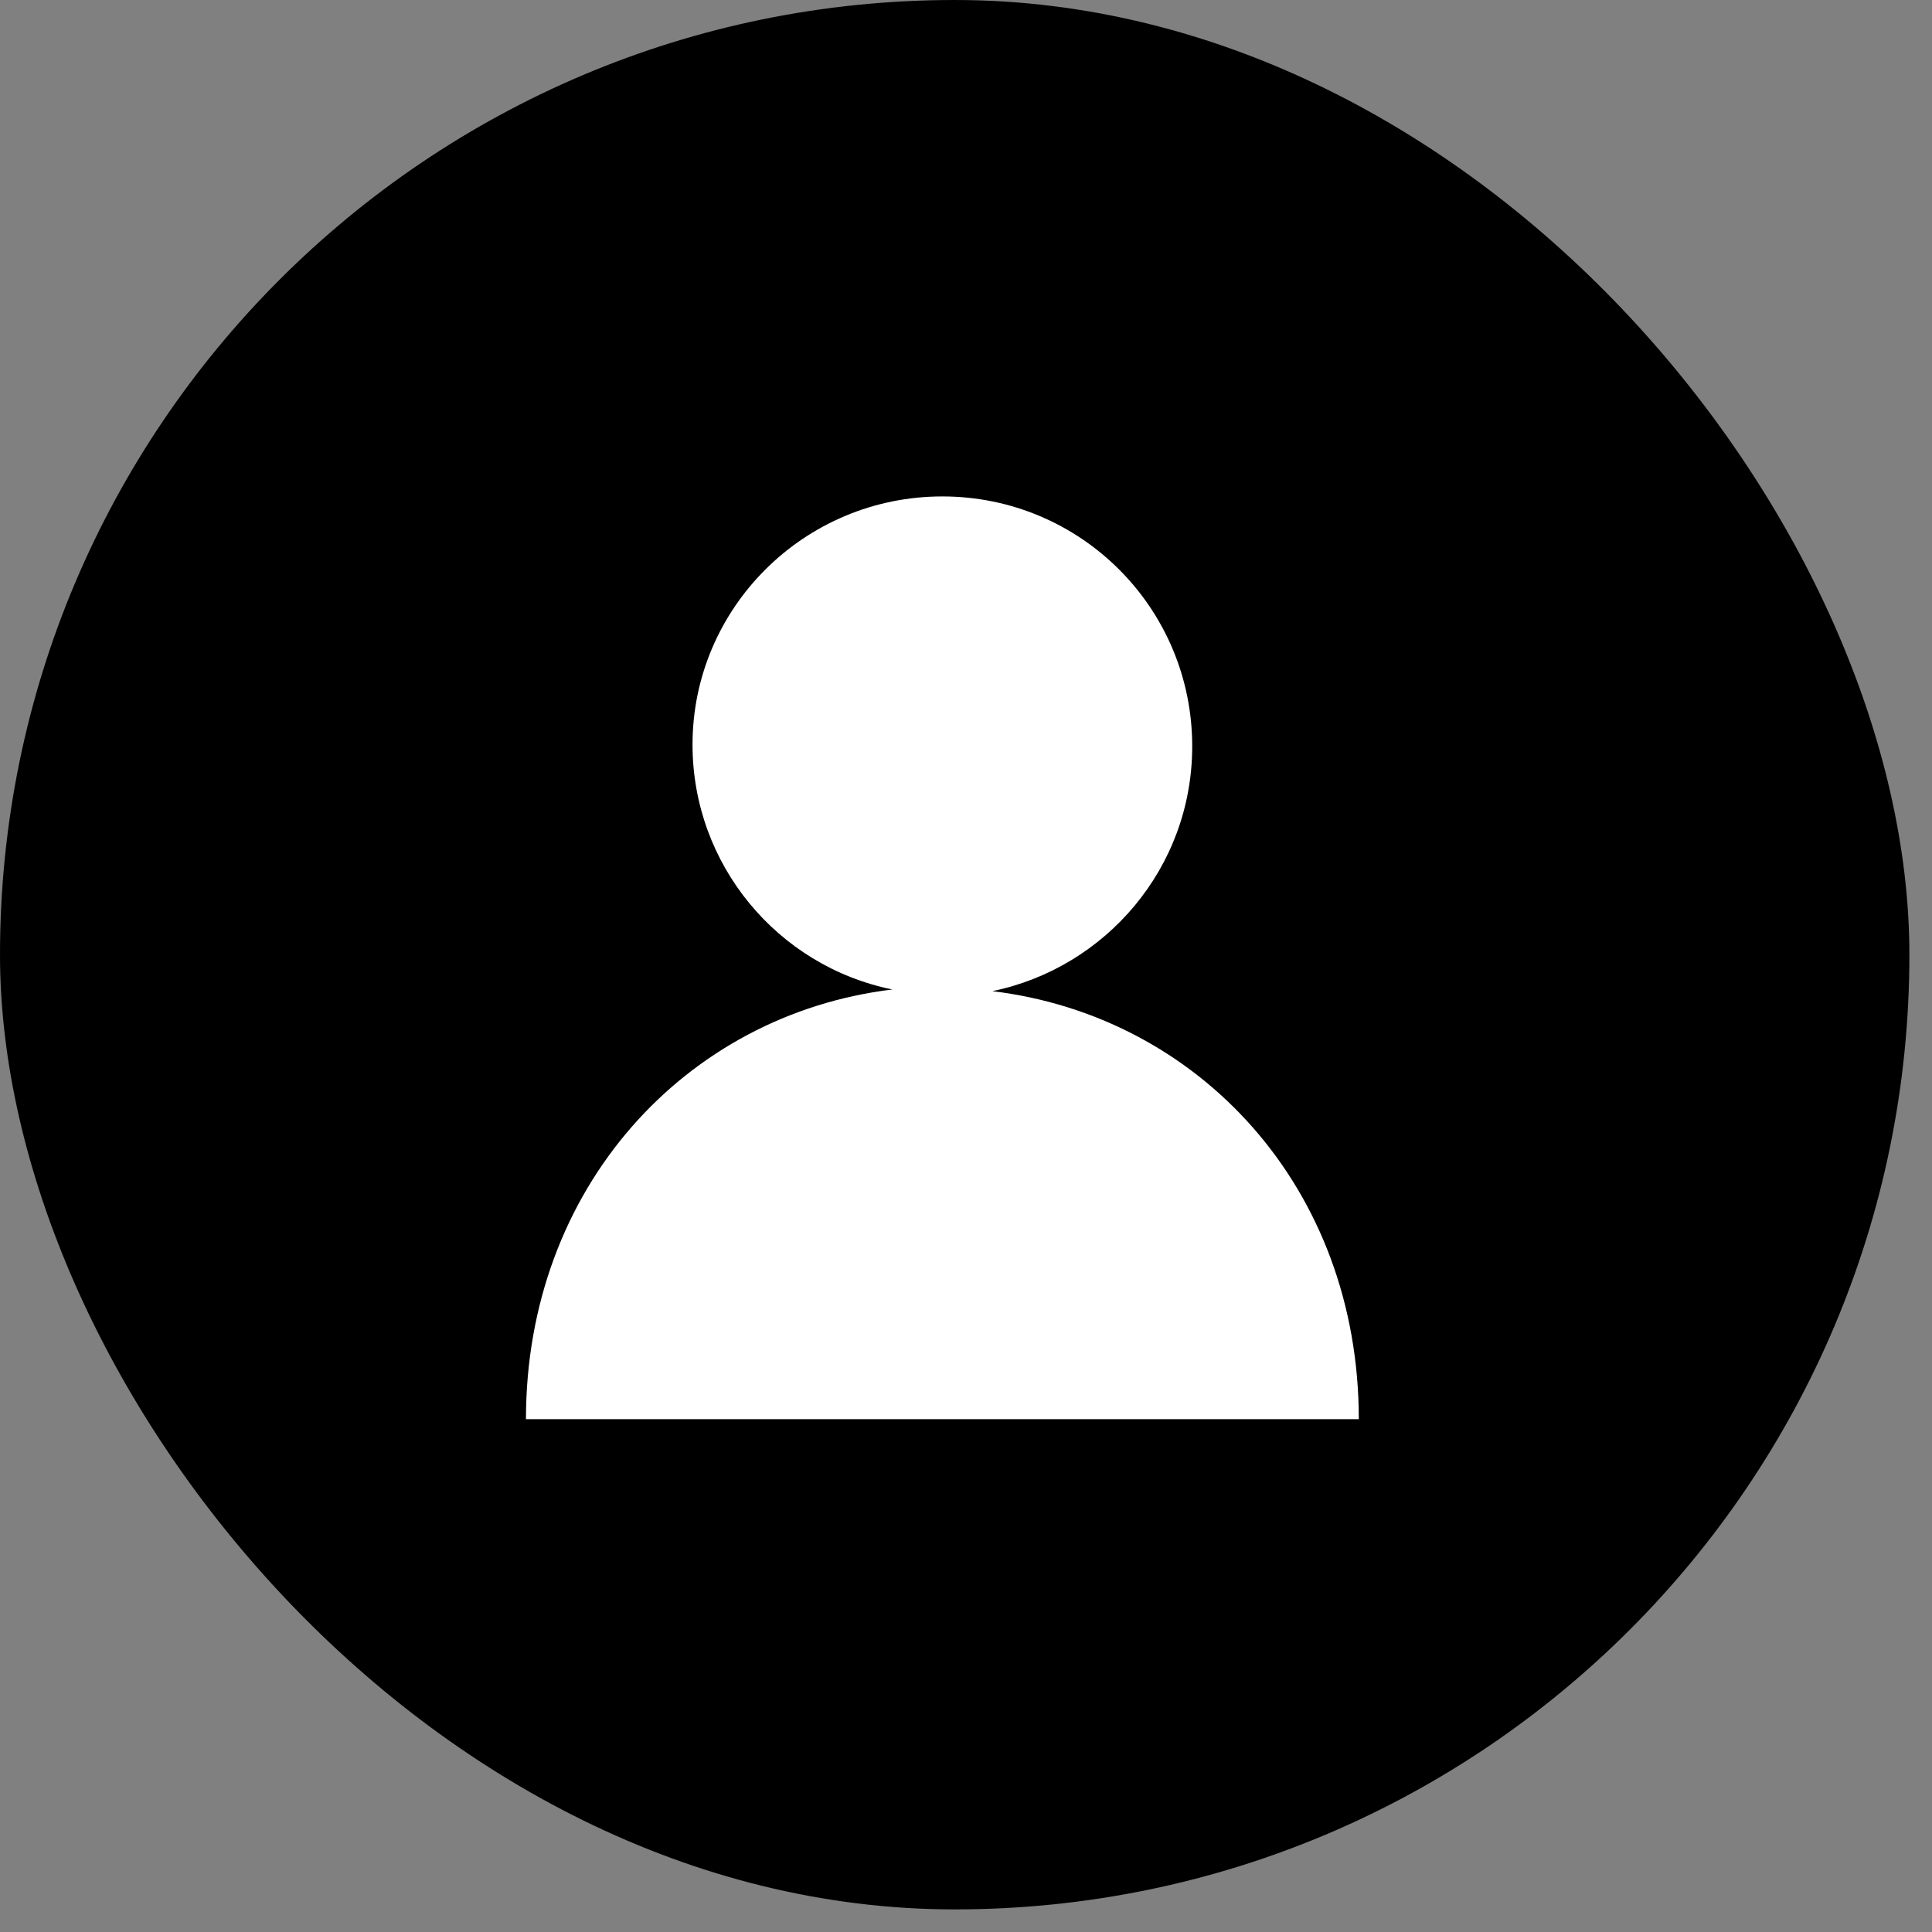 <?xml version="1.0" encoding="UTF-8"?>
<svg width="67px" height="67px" viewBox="0 0 67 67" version="1.1" xmlns="http://www.w3.org/2000/svg" xmlns:xlink="http://www.w3.org/1999/xlink">
    <rect x="0" y="0" width="67" height="67" fill="#808080" stroke="none"/>
    <title>Group</title>
    <defs>
        <rect id="path-1" x="0" y="0" width="66.216" height="66.216" rx="33.108"></rect>
    </defs>
    <g id="Program-Detail" stroke="none" stroke-width="1" fill="none" fill-rule="evenodd">
        <g id="Program-Detail-MD---guide-no-photo" transform="translate(-495, -508)">
            <g id="Group-12" transform="translate(50, 375.468)">
                <g id="card" transform="translate(354, 0)">
                    <g id="Group" transform="translate(91, 132.532)">
                        <mask id="mask-2" fill="white">
                            <use xlink:href="#path-1"></use>
                        </mask>
                        <use id="Rectangle" fill="#000000" xlink:href="#path-1"></use>
                        <path d="M41.345,25.881 C41.345,21.086 37.475,17.216 32.68,17.216 C27.886,17.216 24.016,21.086 24.016,25.823 C24.016,29.981 26.962,33.505 30.948,34.314 C23.785,35.18 18.24,41.187 18.24,49.216 L47.122,49.216 C47.121,41.187 41.576,35.238 34.413,34.372 C38.341,33.563 41.345,30.097 41.345,25.881 Z" id="Path" fill="#FFFFFF" fill-rule="nonzero" mask="url(#mask-2)"></path>
                    </g>
                </g>
            </g>
        </g>
    </g>
</svg>
